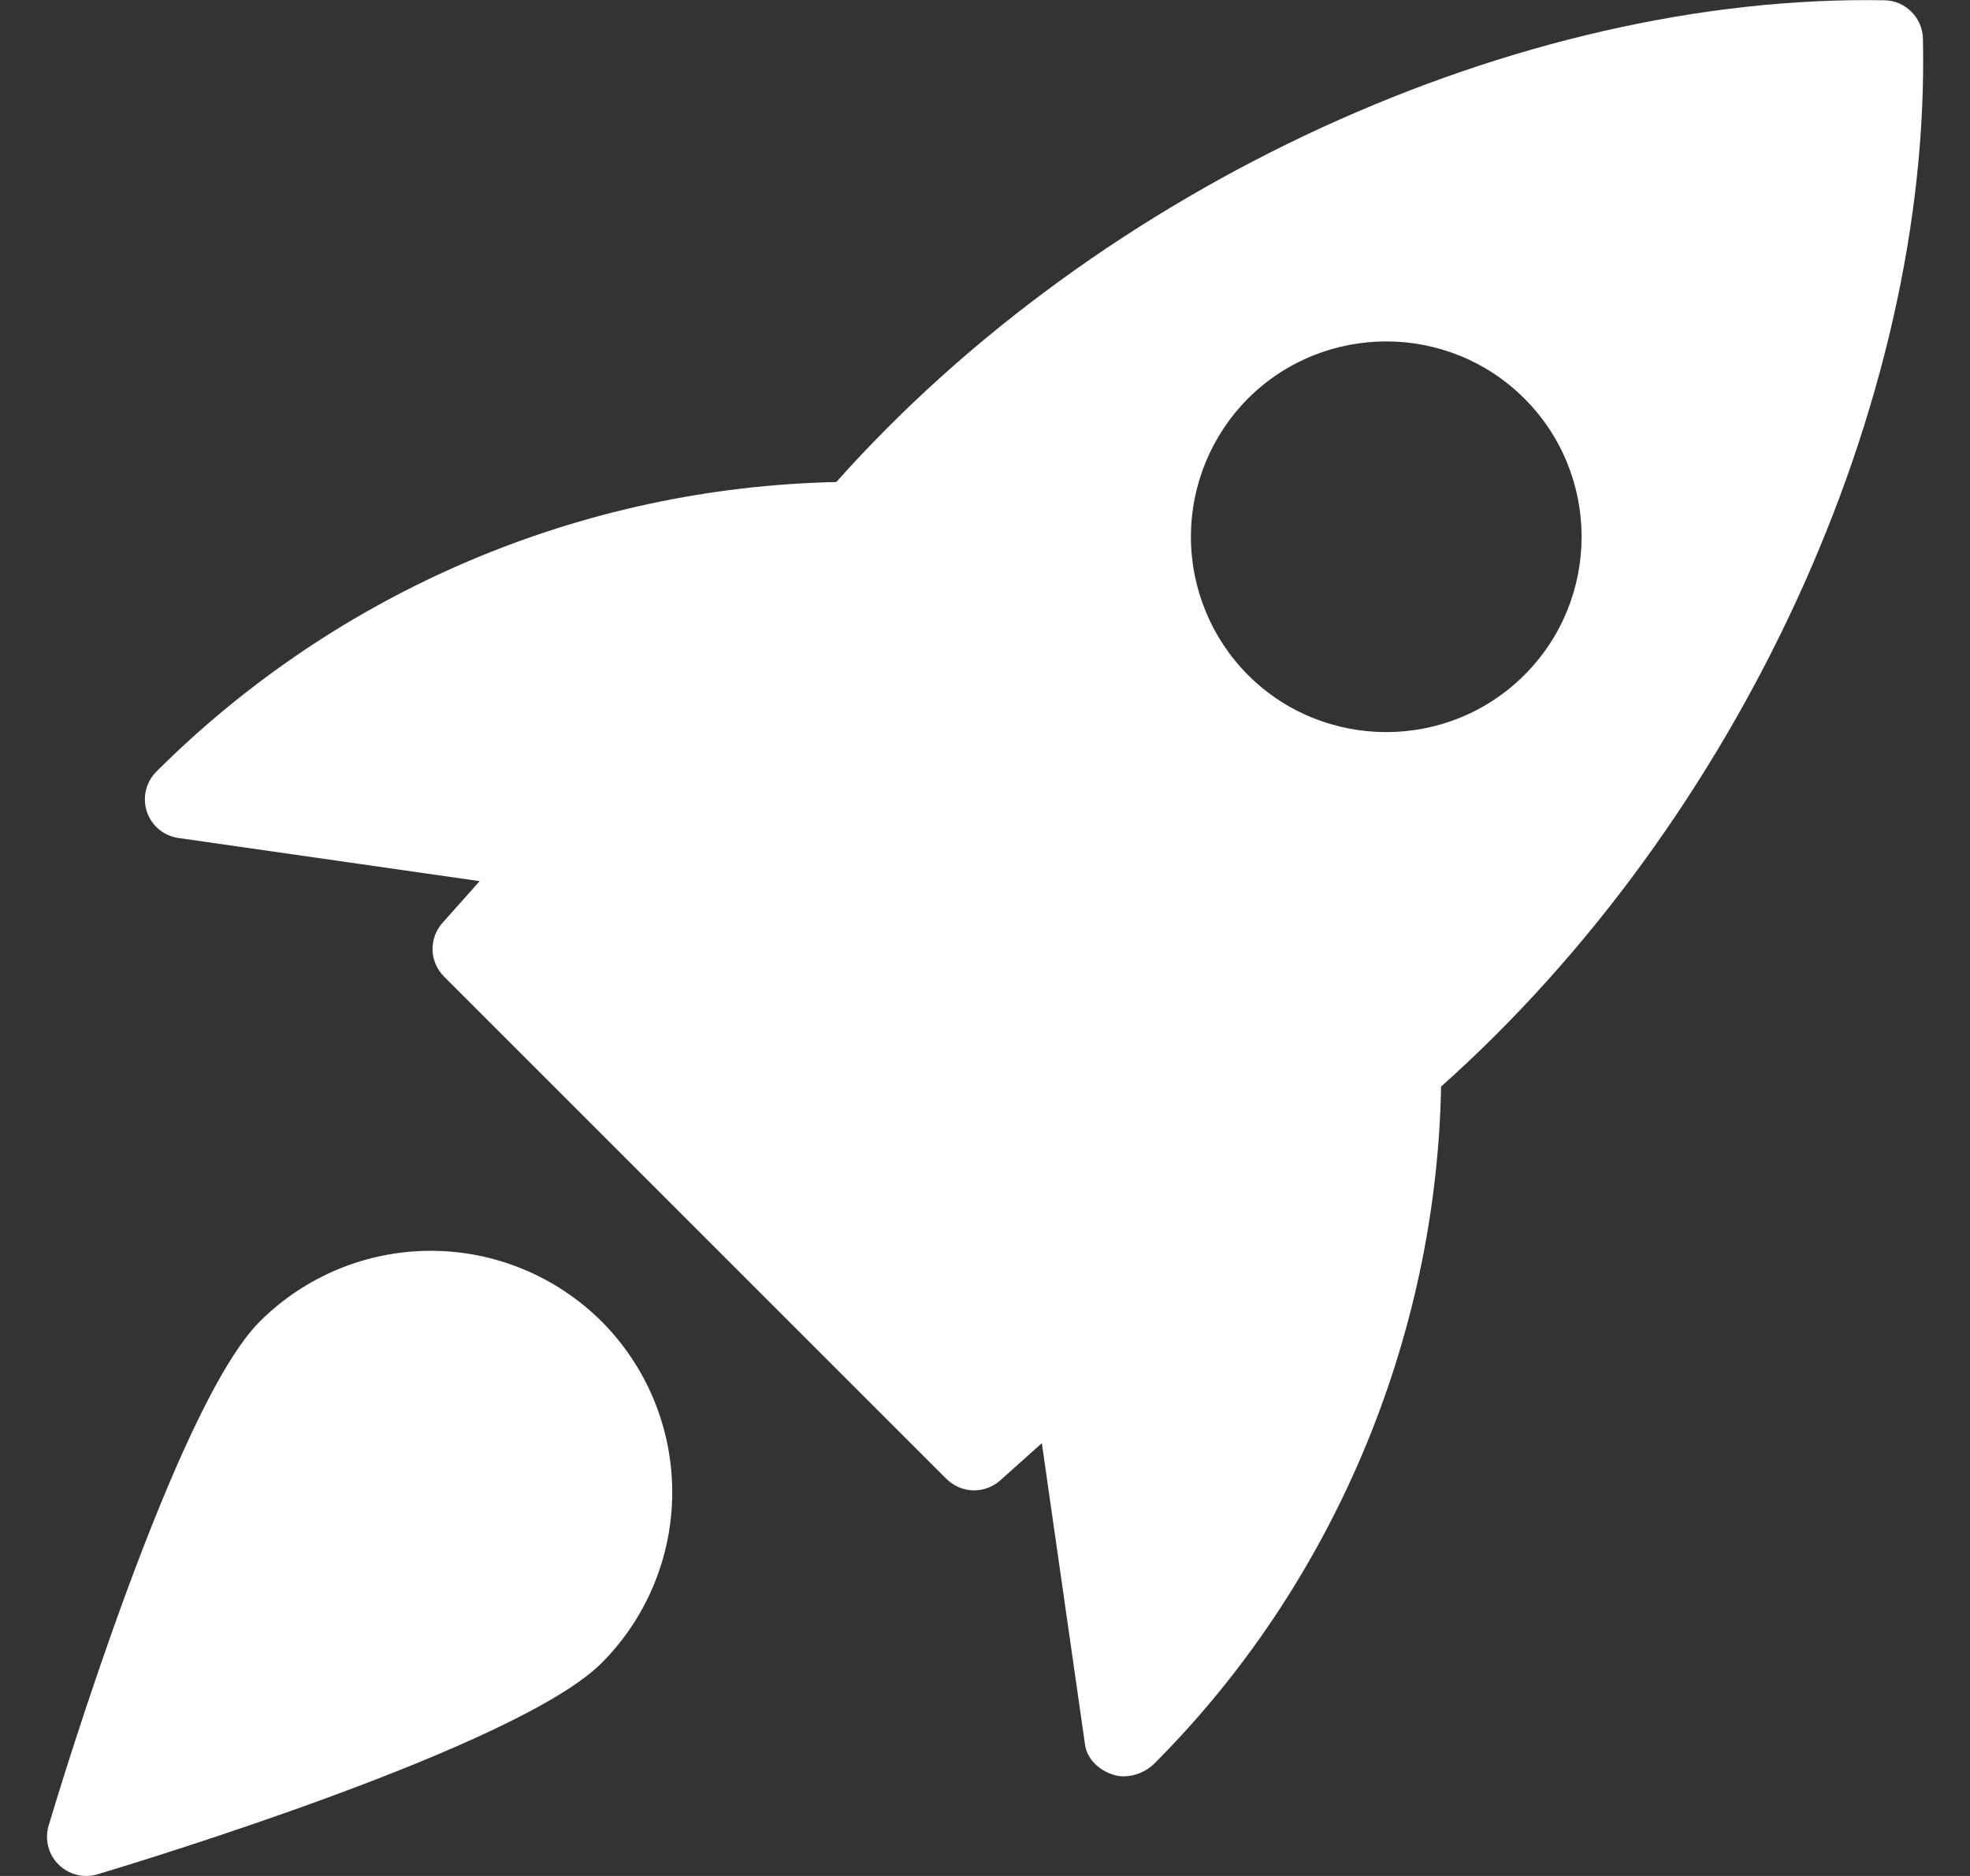 <svg xmlns="http://www.w3.org/2000/svg" width="21" height="20" viewBox="0 0 21 20" fill="none">
  <rect x="0" y="0" width="21" height="20" fill="#333333" stroke="none"/>
  <g clip-path="url(#clip0_264_6179)">
    <path d="M20.09 0.003C16.186 -0.067 11.733 1.974 8.915 5.139C6.192 5.197 3.597 6.302 1.668 8.225C1.613 8.28 1.574 8.349 1.556 8.424C1.538 8.499 1.541 8.578 1.565 8.652C1.589 8.726 1.634 8.791 1.693 8.841C1.753 8.891 1.825 8.923 1.902 8.934L5.113 9.394L4.717 9.839C4.646 9.918 4.608 10.022 4.611 10.128C4.614 10.235 4.658 10.336 4.733 10.411L10.089 15.767C10.165 15.842 10.266 15.886 10.372 15.889C10.479 15.892 10.582 15.854 10.662 15.783L11.106 15.386L11.566 18.598C11.588 18.754 11.712 18.869 11.861 18.919C11.899 18.932 11.94 18.938 11.98 18.938C12.101 18.936 12.216 18.888 12.303 18.804C14.207 16.899 15.311 14.277 15.362 11.584C18.531 8.759 20.588 4.309 20.498 0.409C20.495 0.302 20.451 0.2 20.375 0.125C20.299 0.049 20.197 0.005 20.09 0.003ZM16.25 7.196C15.844 7.602 15.311 7.805 14.777 7.805C14.243 7.805 13.709 7.602 13.303 7.196C12.914 6.805 12.695 6.275 12.695 5.723C12.695 5.17 12.914 4.641 13.303 4.249C14.116 3.437 15.438 3.437 16.25 4.249C17.063 5.062 17.063 6.384 16.25 7.196ZM2.77 14.088C1.878 14.979 0.654 19.008 0.518 19.464C0.497 19.536 0.495 19.612 0.514 19.685C0.532 19.758 0.57 19.824 0.623 19.877C0.676 19.93 0.743 19.968 0.816 19.987C0.888 20.005 0.965 20.004 1.037 19.983C1.493 19.846 5.521 18.622 6.413 17.73C6.895 17.247 7.166 16.592 7.166 15.909C7.166 15.226 6.895 14.571 6.413 14.088C5.929 13.606 5.274 13.335 4.591 13.335C3.909 13.335 3.254 13.606 2.77 14.088Z" fill="white"/>
  </g>
  <defs>
    <clipPath id="clip0_264_6179">
      <rect width="20" height="20" fill="white" transform="translate(0.5)"/>
    </clipPath>
  </defs>
</svg>